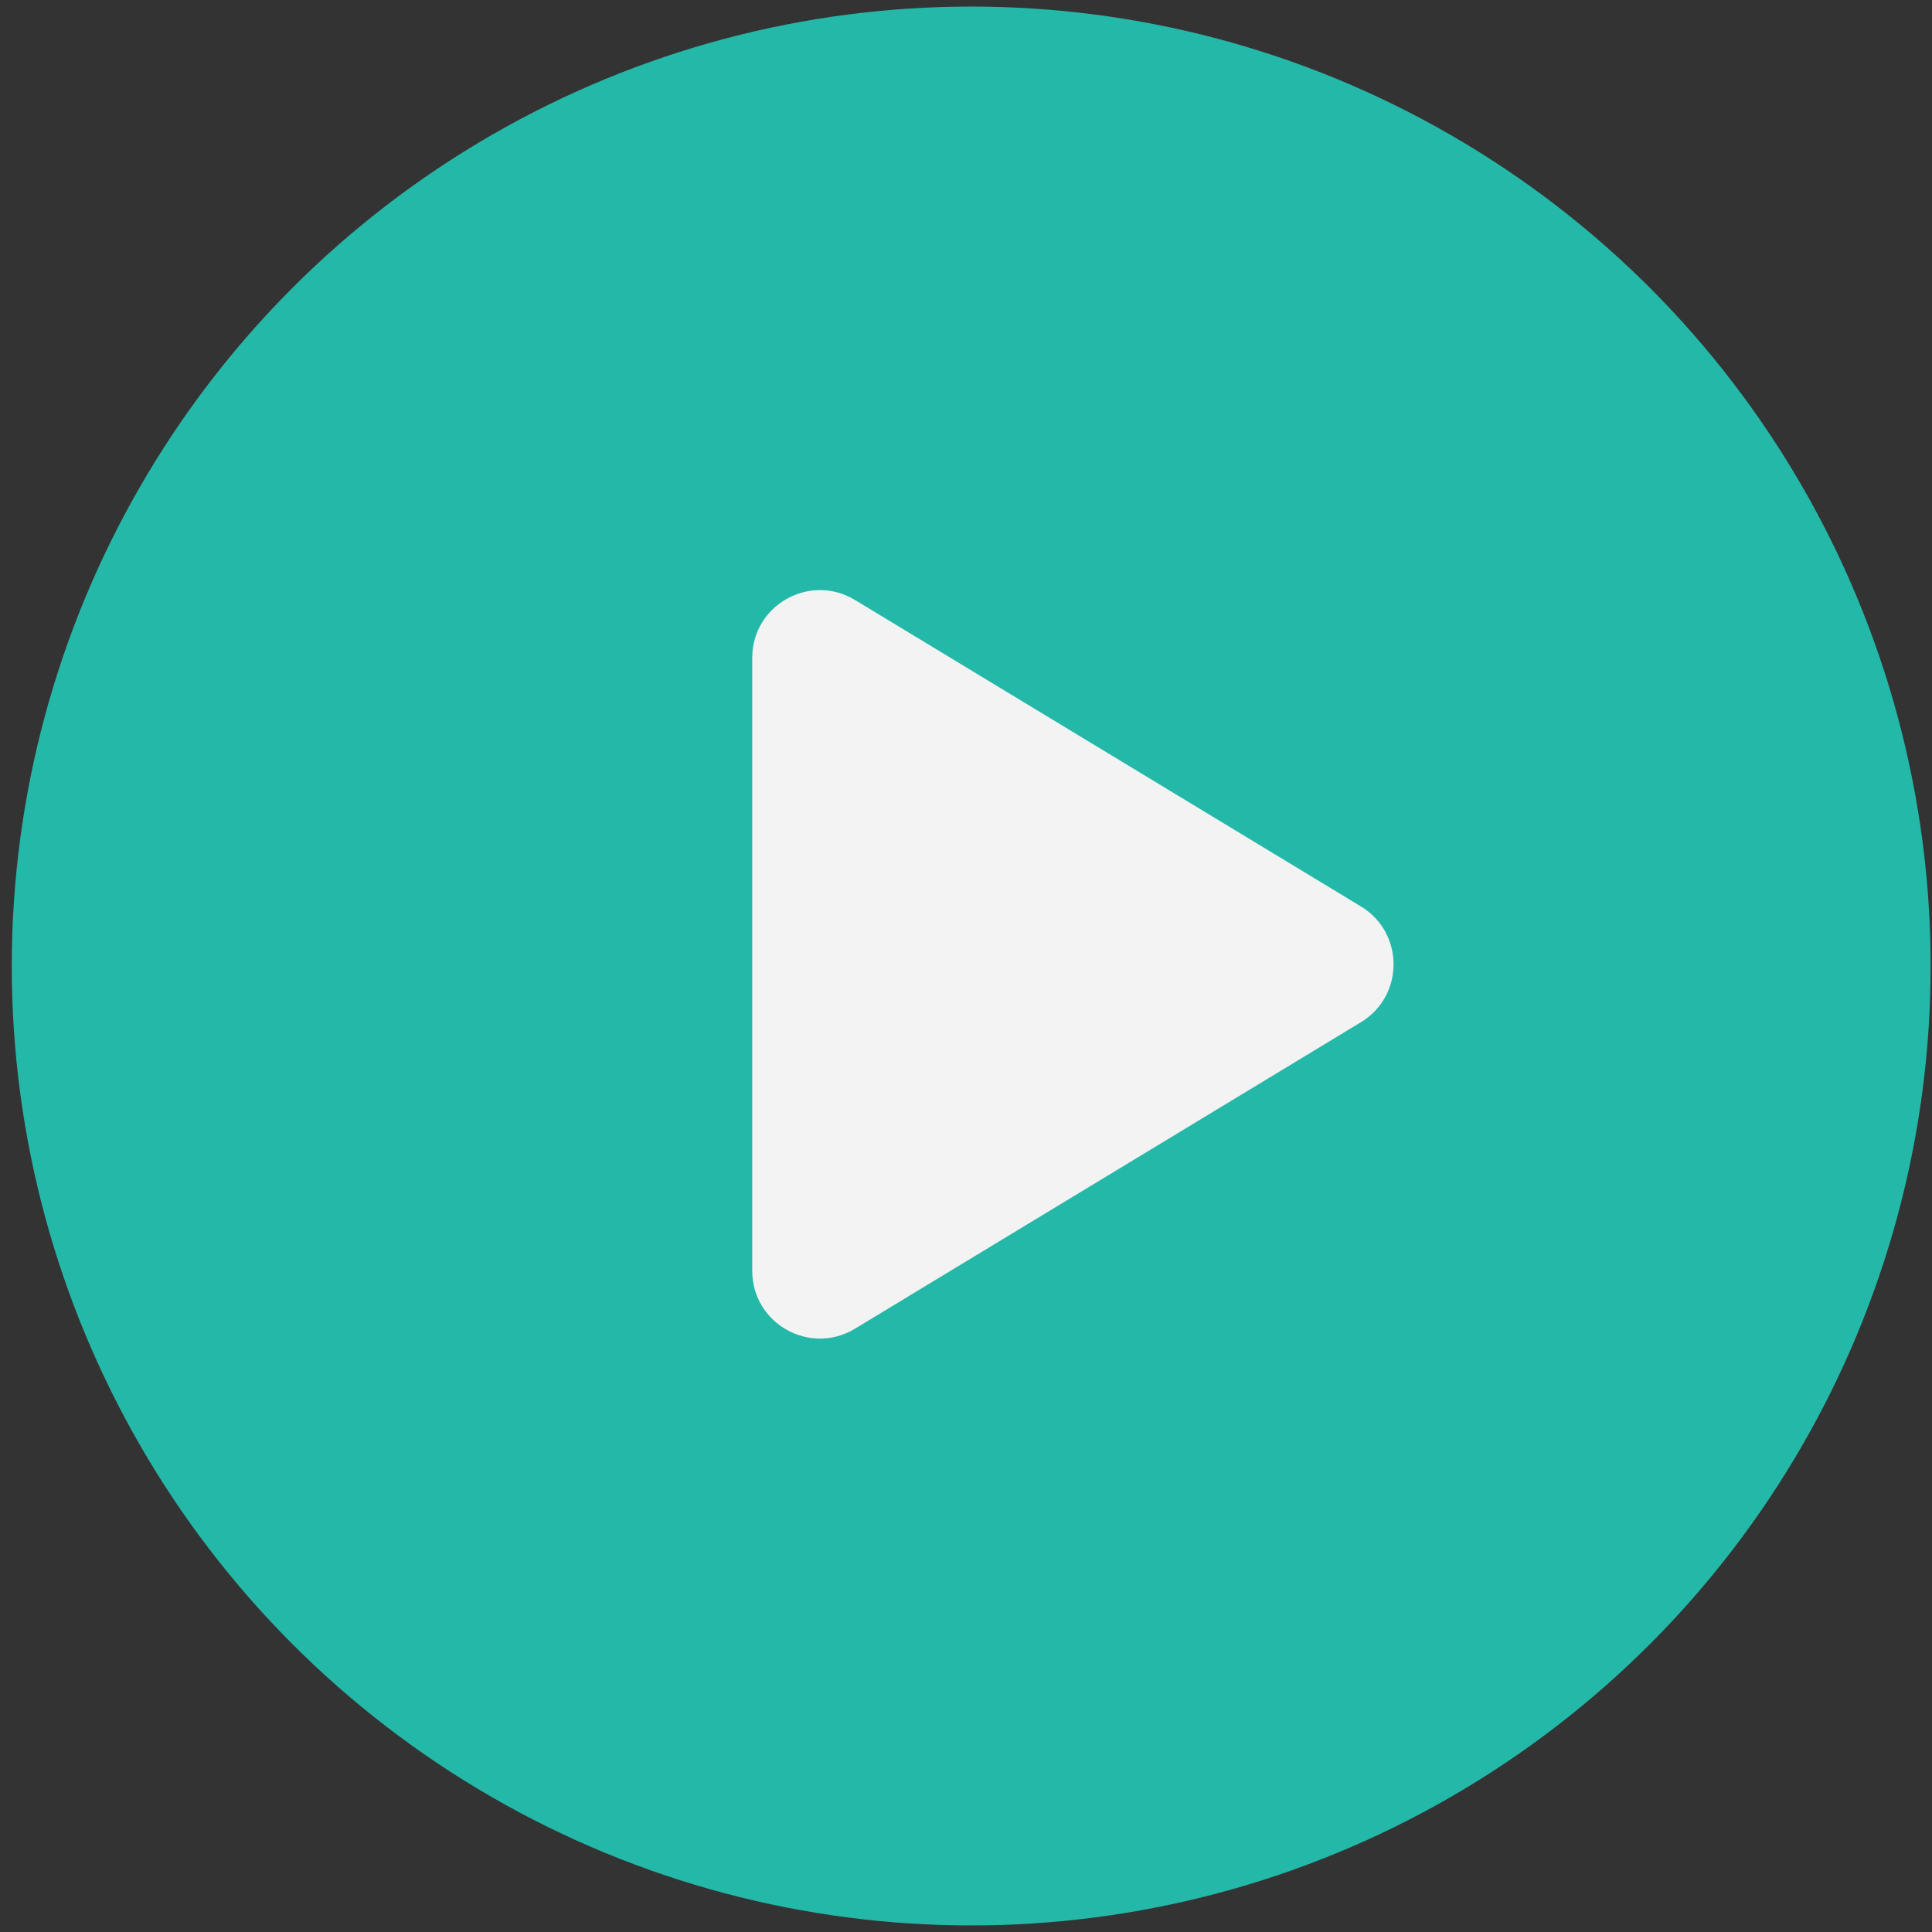 <svg width="68" height="68" viewBox="0 0 68 68" fill="none" xmlns="http://www.w3.org/2000/svg">
<rect x="0" y="0" width="68" height="68" fill="#333333" stroke="none"/>
<circle cx="34.183" cy="34" r="33.769" fill="#24B8A8"/>
<path d="M30.092 46.766C28.504 47.727 26.476 46.584 26.476 44.729L26.476 33.941L26.476 23.154C26.476 21.298 28.504 20.156 30.092 21.117L47.901 31.904C49.431 32.831 49.431 35.051 47.901 35.978L30.092 46.766Z" fill="#F3F3F4"/>
</svg>
